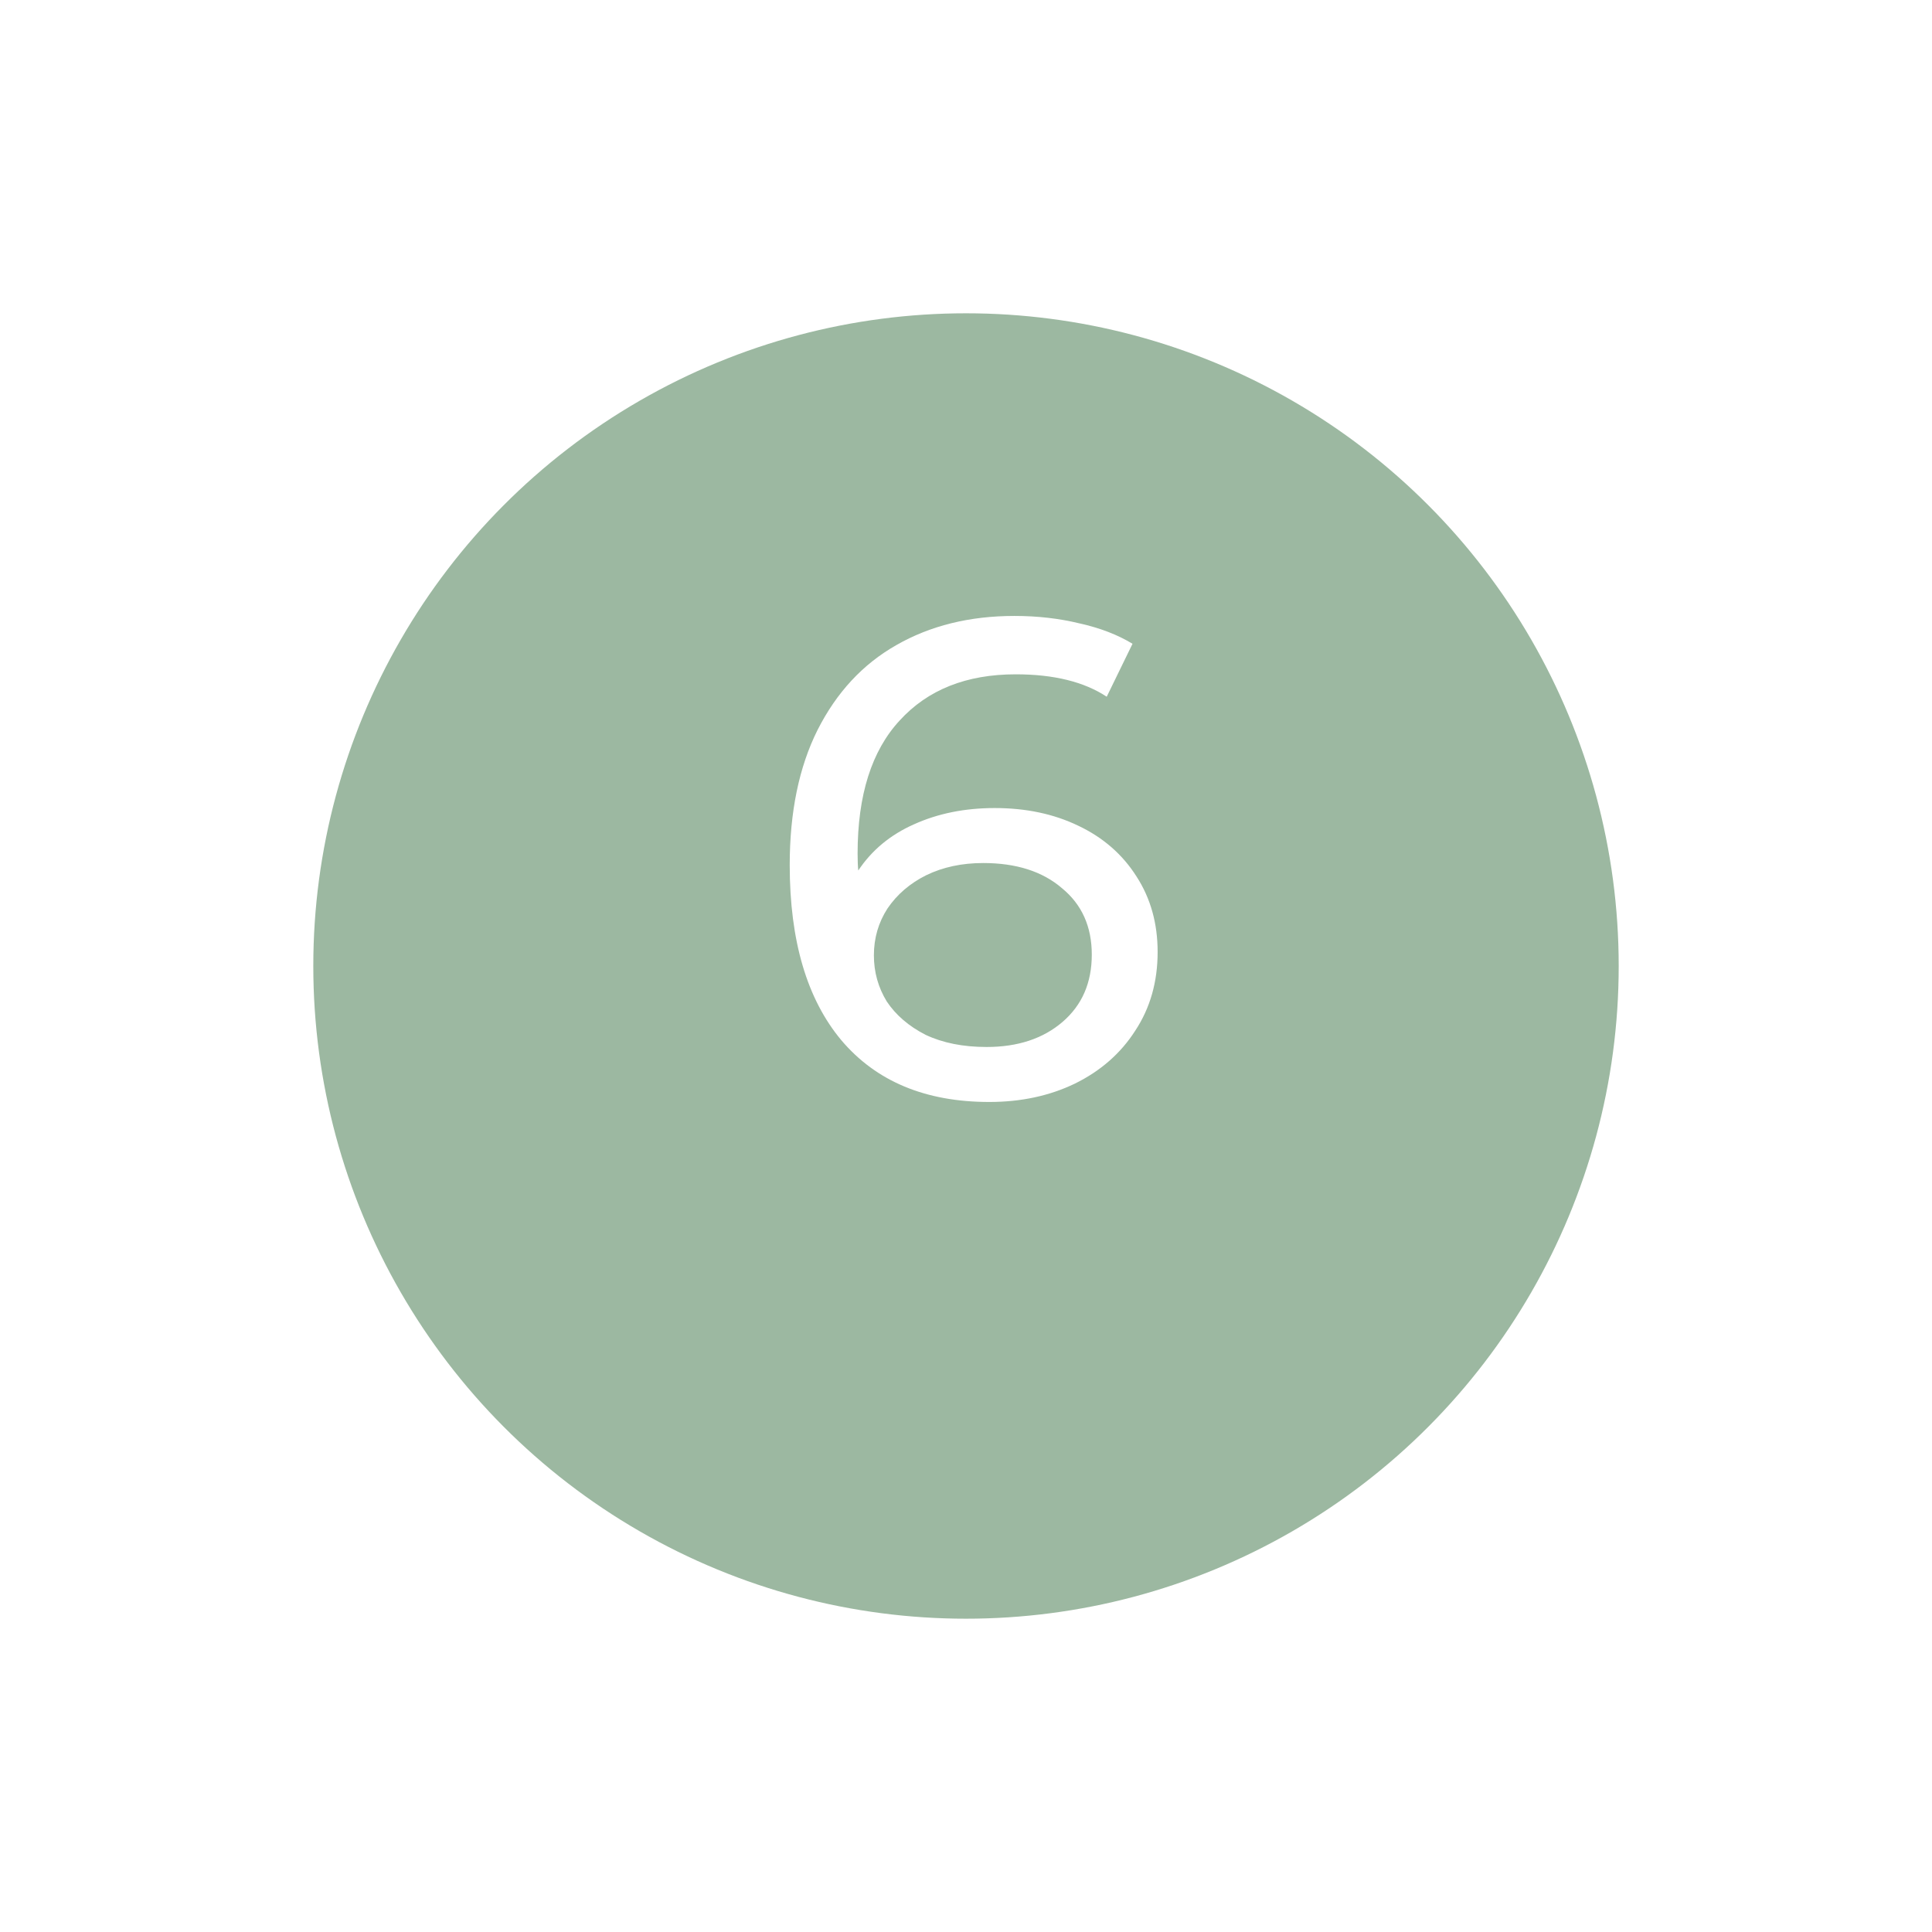 <?xml version="1.0" encoding="UTF-8"?> <svg xmlns="http://www.w3.org/2000/svg" width="74" height="74" viewBox="0 0 74 74" fill="none"> <g filter="url(#filter0_d)"> <circle cx="37" cy="33" r="25" fill="#9CB8A1"></circle> </g> <path d="M38.1 30.95C39.296 30.95 40.362 31.175 41.298 31.626C42.251 32.077 42.997 32.727 43.534 33.576C44.071 34.408 44.34 35.37 44.34 36.462C44.34 37.606 44.054 38.611 43.482 39.478C42.927 40.345 42.156 41.021 41.168 41.506C40.197 41.974 39.105 42.208 37.892 42.208C35.448 42.208 33.559 41.419 32.224 39.842C30.907 38.265 30.248 36.029 30.248 33.134C30.248 31.106 30.603 29.381 31.314 27.96C32.042 26.521 33.047 25.438 34.33 24.71C35.63 23.965 37.138 23.592 38.854 23.592C39.738 23.592 40.57 23.687 41.35 23.878C42.13 24.051 42.806 24.311 43.378 24.658L42.39 26.686C41.523 26.114 40.362 25.828 38.906 25.828C37.017 25.828 35.535 26.417 34.46 27.596C33.385 28.757 32.848 30.456 32.848 32.692C32.848 32.969 32.857 33.186 32.874 33.342C33.394 32.562 34.105 31.973 35.006 31.574C35.925 31.158 36.956 30.95 38.1 30.95ZM37.788 40.102C38.984 40.102 39.955 39.781 40.7 39.14C41.445 38.499 41.818 37.641 41.818 36.566C41.818 35.491 41.437 34.642 40.674 34.018C39.929 33.377 38.923 33.056 37.658 33.056C36.843 33.056 36.115 33.212 35.474 33.524C34.85 33.836 34.356 34.261 33.992 34.798C33.645 35.335 33.472 35.933 33.472 36.592C33.472 37.233 33.637 37.823 33.966 38.36C34.313 38.88 34.807 39.305 35.448 39.634C36.107 39.946 36.887 40.102 37.788 40.102Z" fill="white"></path> <defs> <filter id="filter0_d" x="0" y="0" width="74" height="74" filterUnits="userSpaceOnUse" color-interpolation-filters="sRGB"> <feFlood flood-opacity="0" result="BackgroundImageFix"></feFlood> <feColorMatrix in="SourceAlpha" type="matrix" values="0 0 0 0 0 0 0 0 0 0 0 0 0 0 0 0 0 0 127 0" result="hardAlpha"></feColorMatrix> <feMorphology radius="1" operator="dilate" in="SourceAlpha" result="effect1_dropShadow"></feMorphology> <feOffset dy="4"></feOffset> <feGaussianBlur stdDeviation="5.5"></feGaussianBlur> <feComposite in2="hardAlpha" operator="out"></feComposite> <feColorMatrix type="matrix" values="0 0 0 0 0.612 0 0 0 0 0.722 0 0 0 0 0.631 0 0 0 0.5 0"></feColorMatrix> <feBlend mode="normal" in2="BackgroundImageFix" result="effect1_dropShadow"></feBlend> <feBlend mode="normal" in="SourceGraphic" in2="effect1_dropShadow" result="shape"></feBlend> </filter> </defs> </svg> 